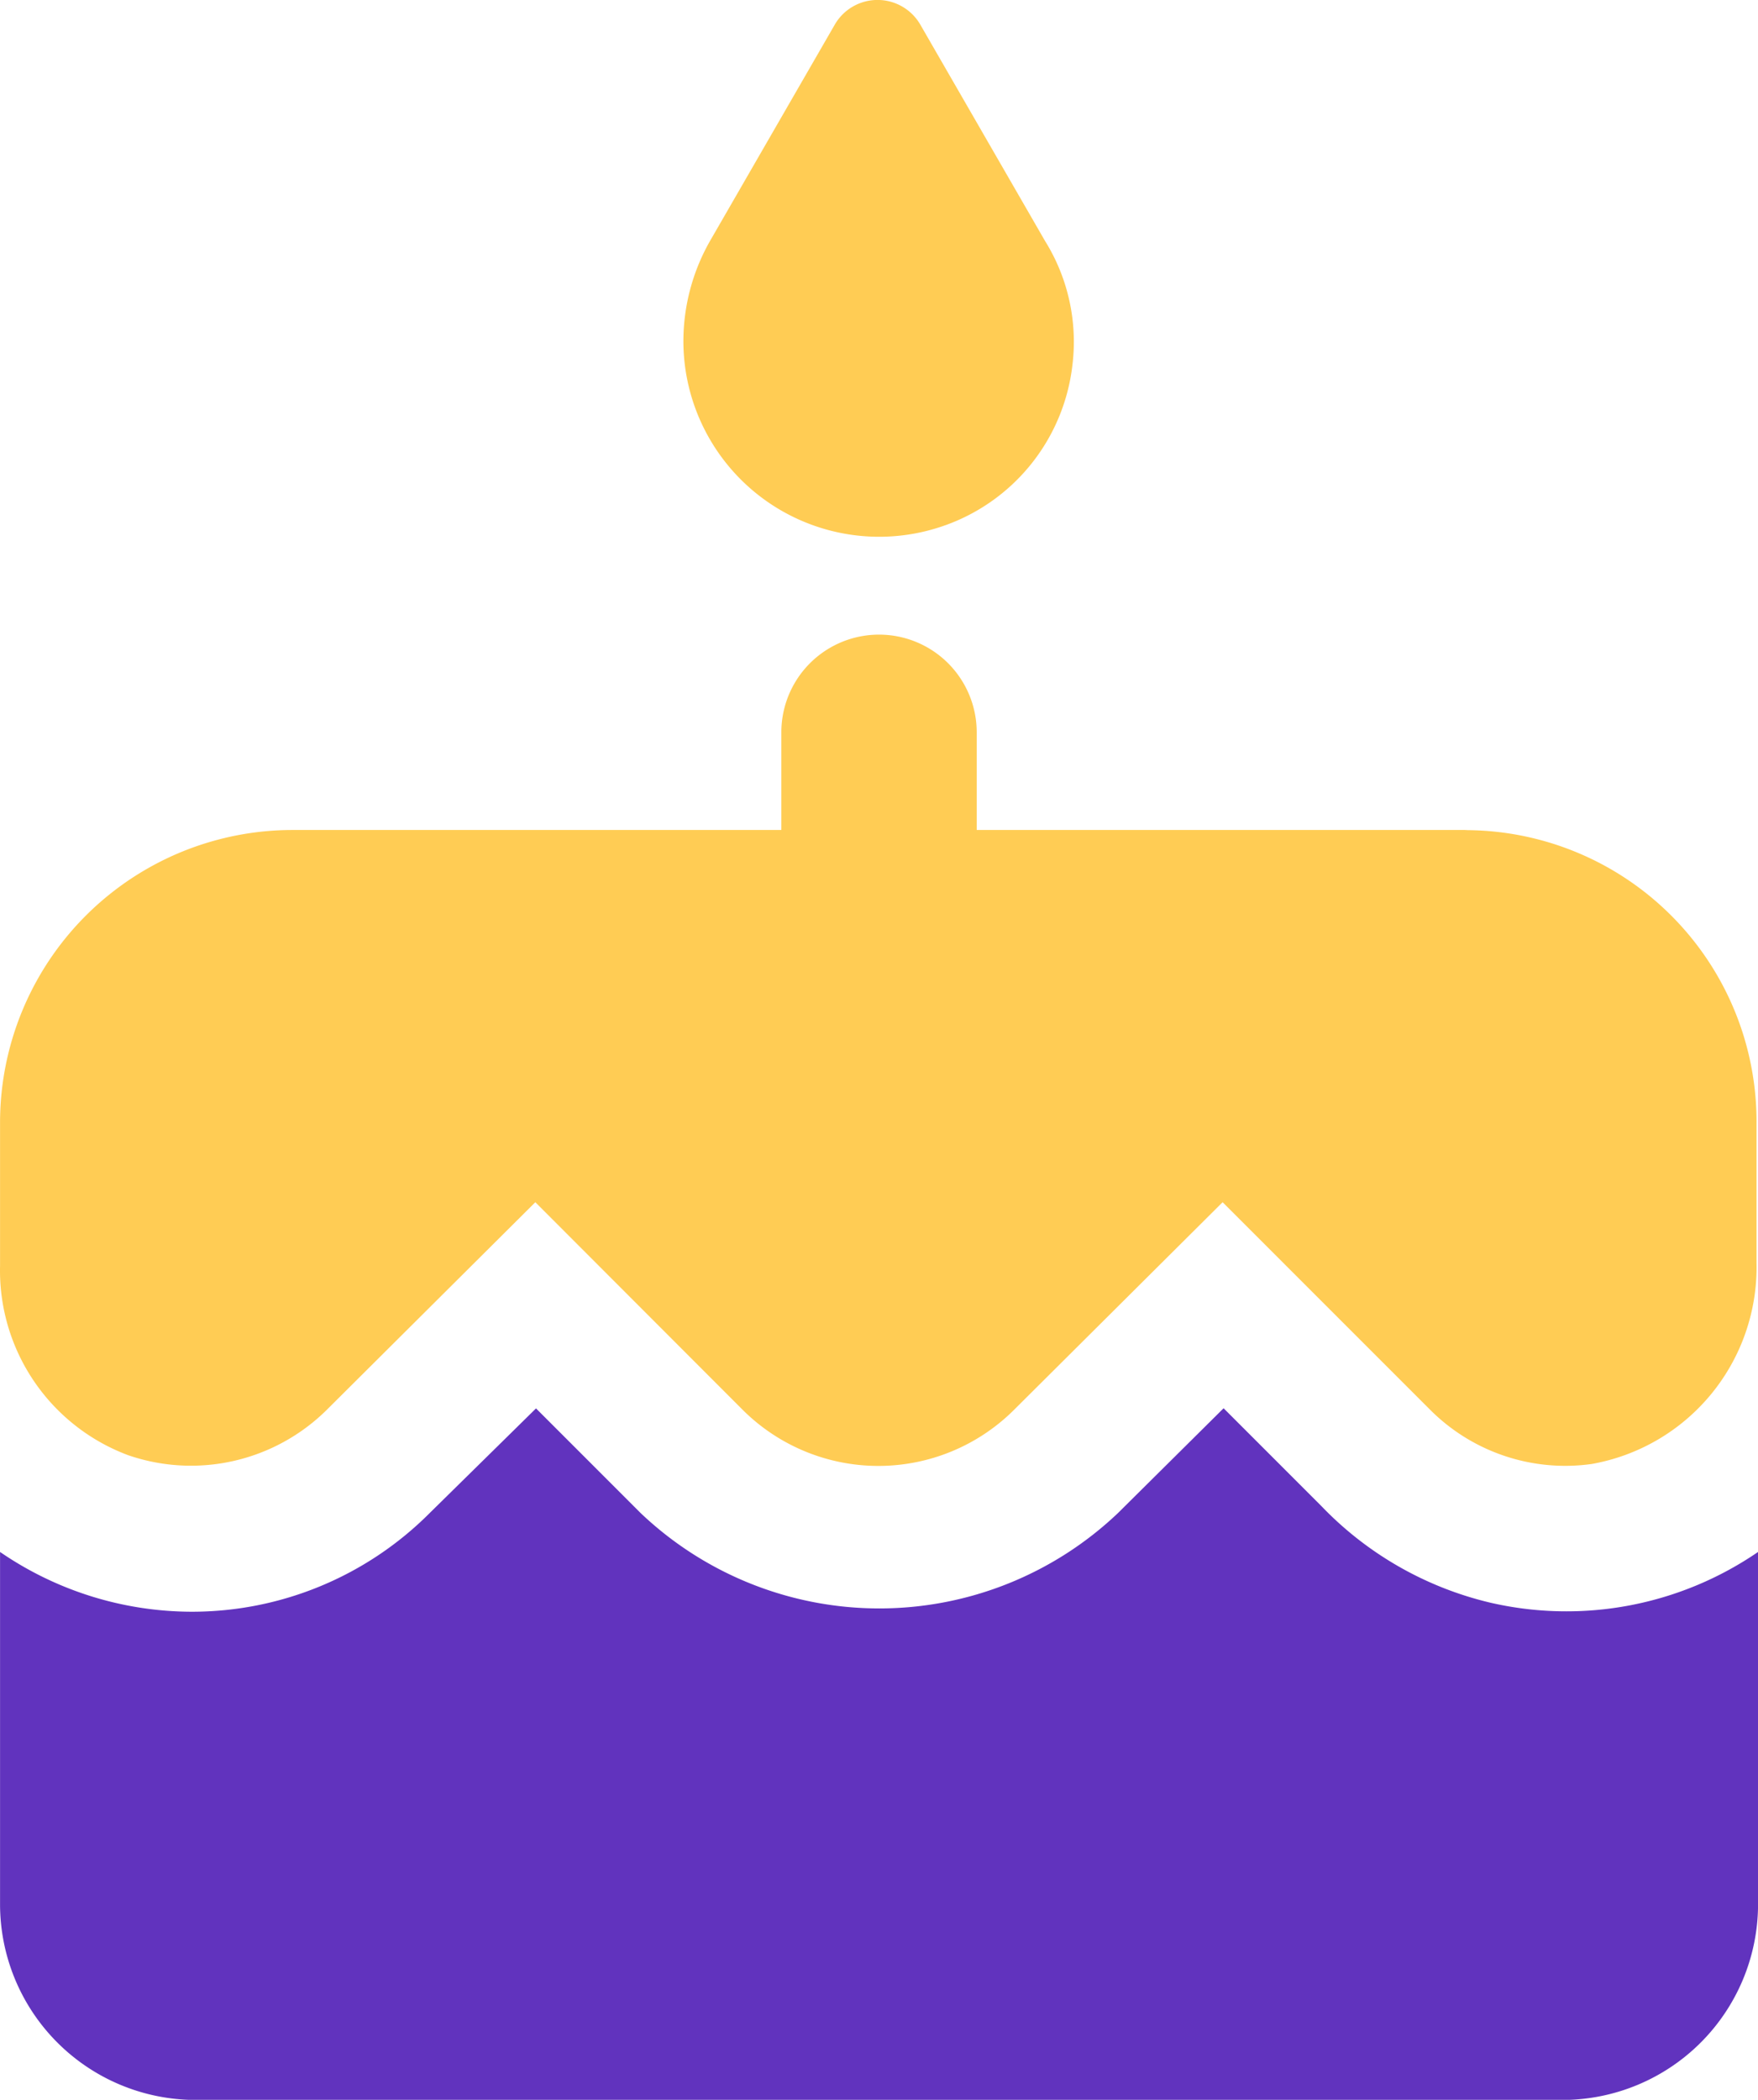 <svg xmlns="http://www.w3.org/2000/svg" width="34.33" height="41" viewBox="0 0 34.33 41">
  <g id="Group_1896" data-name="Group 1896" transform="translate(-283.499 -329.422)">
    <path id="Path_6360" data-name="Path 6360" d="M301.445,339.677a3.78,3.78,0,0,0,2.479-3.127,3.724,3.724,0,0,0-.534-2.422l-2.442-4.235a.965.965,0,0,0-1.659,0l-2.442,4.234a3.964,3.964,0,0,0-.52,1.964,3.823,3.823,0,0,0,5.117,3.586Z" transform="translate(0.517)" fill="#ffcc54"/>
    <path id="Path_6361" data-name="Path 6361" d="M309.3,357.761l-1.907-1.907-2.06,2.044a6.763,6.763,0,0,1-9.326,0l-2.041-2.041L291.89,357.9a6.556,6.556,0,0,1-4.653,1.927,6.63,6.63,0,0,1-3.737-1.167v6.885a3.824,3.824,0,0,0,3.815,3.815h26.7a3.824,3.824,0,0,0,3.815-3.815v-6.885a6.617,6.617,0,0,1-5.225.991A6.707,6.707,0,0,1,309.3,357.761Z" transform="translate(0 1.065)" fill="#6133be"/>
    <path id="Path_6362" data-name="Path 6362" d="M312.108,345.148h-9.536v-1.907a1.907,1.907,0,0,0-3.815,0h0v1.907h-9.535a5.714,5.714,0,0,0-5.722,5.707v2.8a3.849,3.849,0,0,0,2.5,3.7,3.768,3.768,0,0,0,3.872-.877l4.081-4.062,4.057,4.062a3.753,3.753,0,0,0,5.283,0l4.081-4.062,4.062,4.062a3.727,3.727,0,0,0,3.147,1.049A3.9,3.9,0,0,0,317.8,353.6v-2.708a5.691,5.691,0,0,0-5.639-5.741Z" transform="translate(0 0.48)" fill="#ffcc54"/>
  </g>
</svg>
